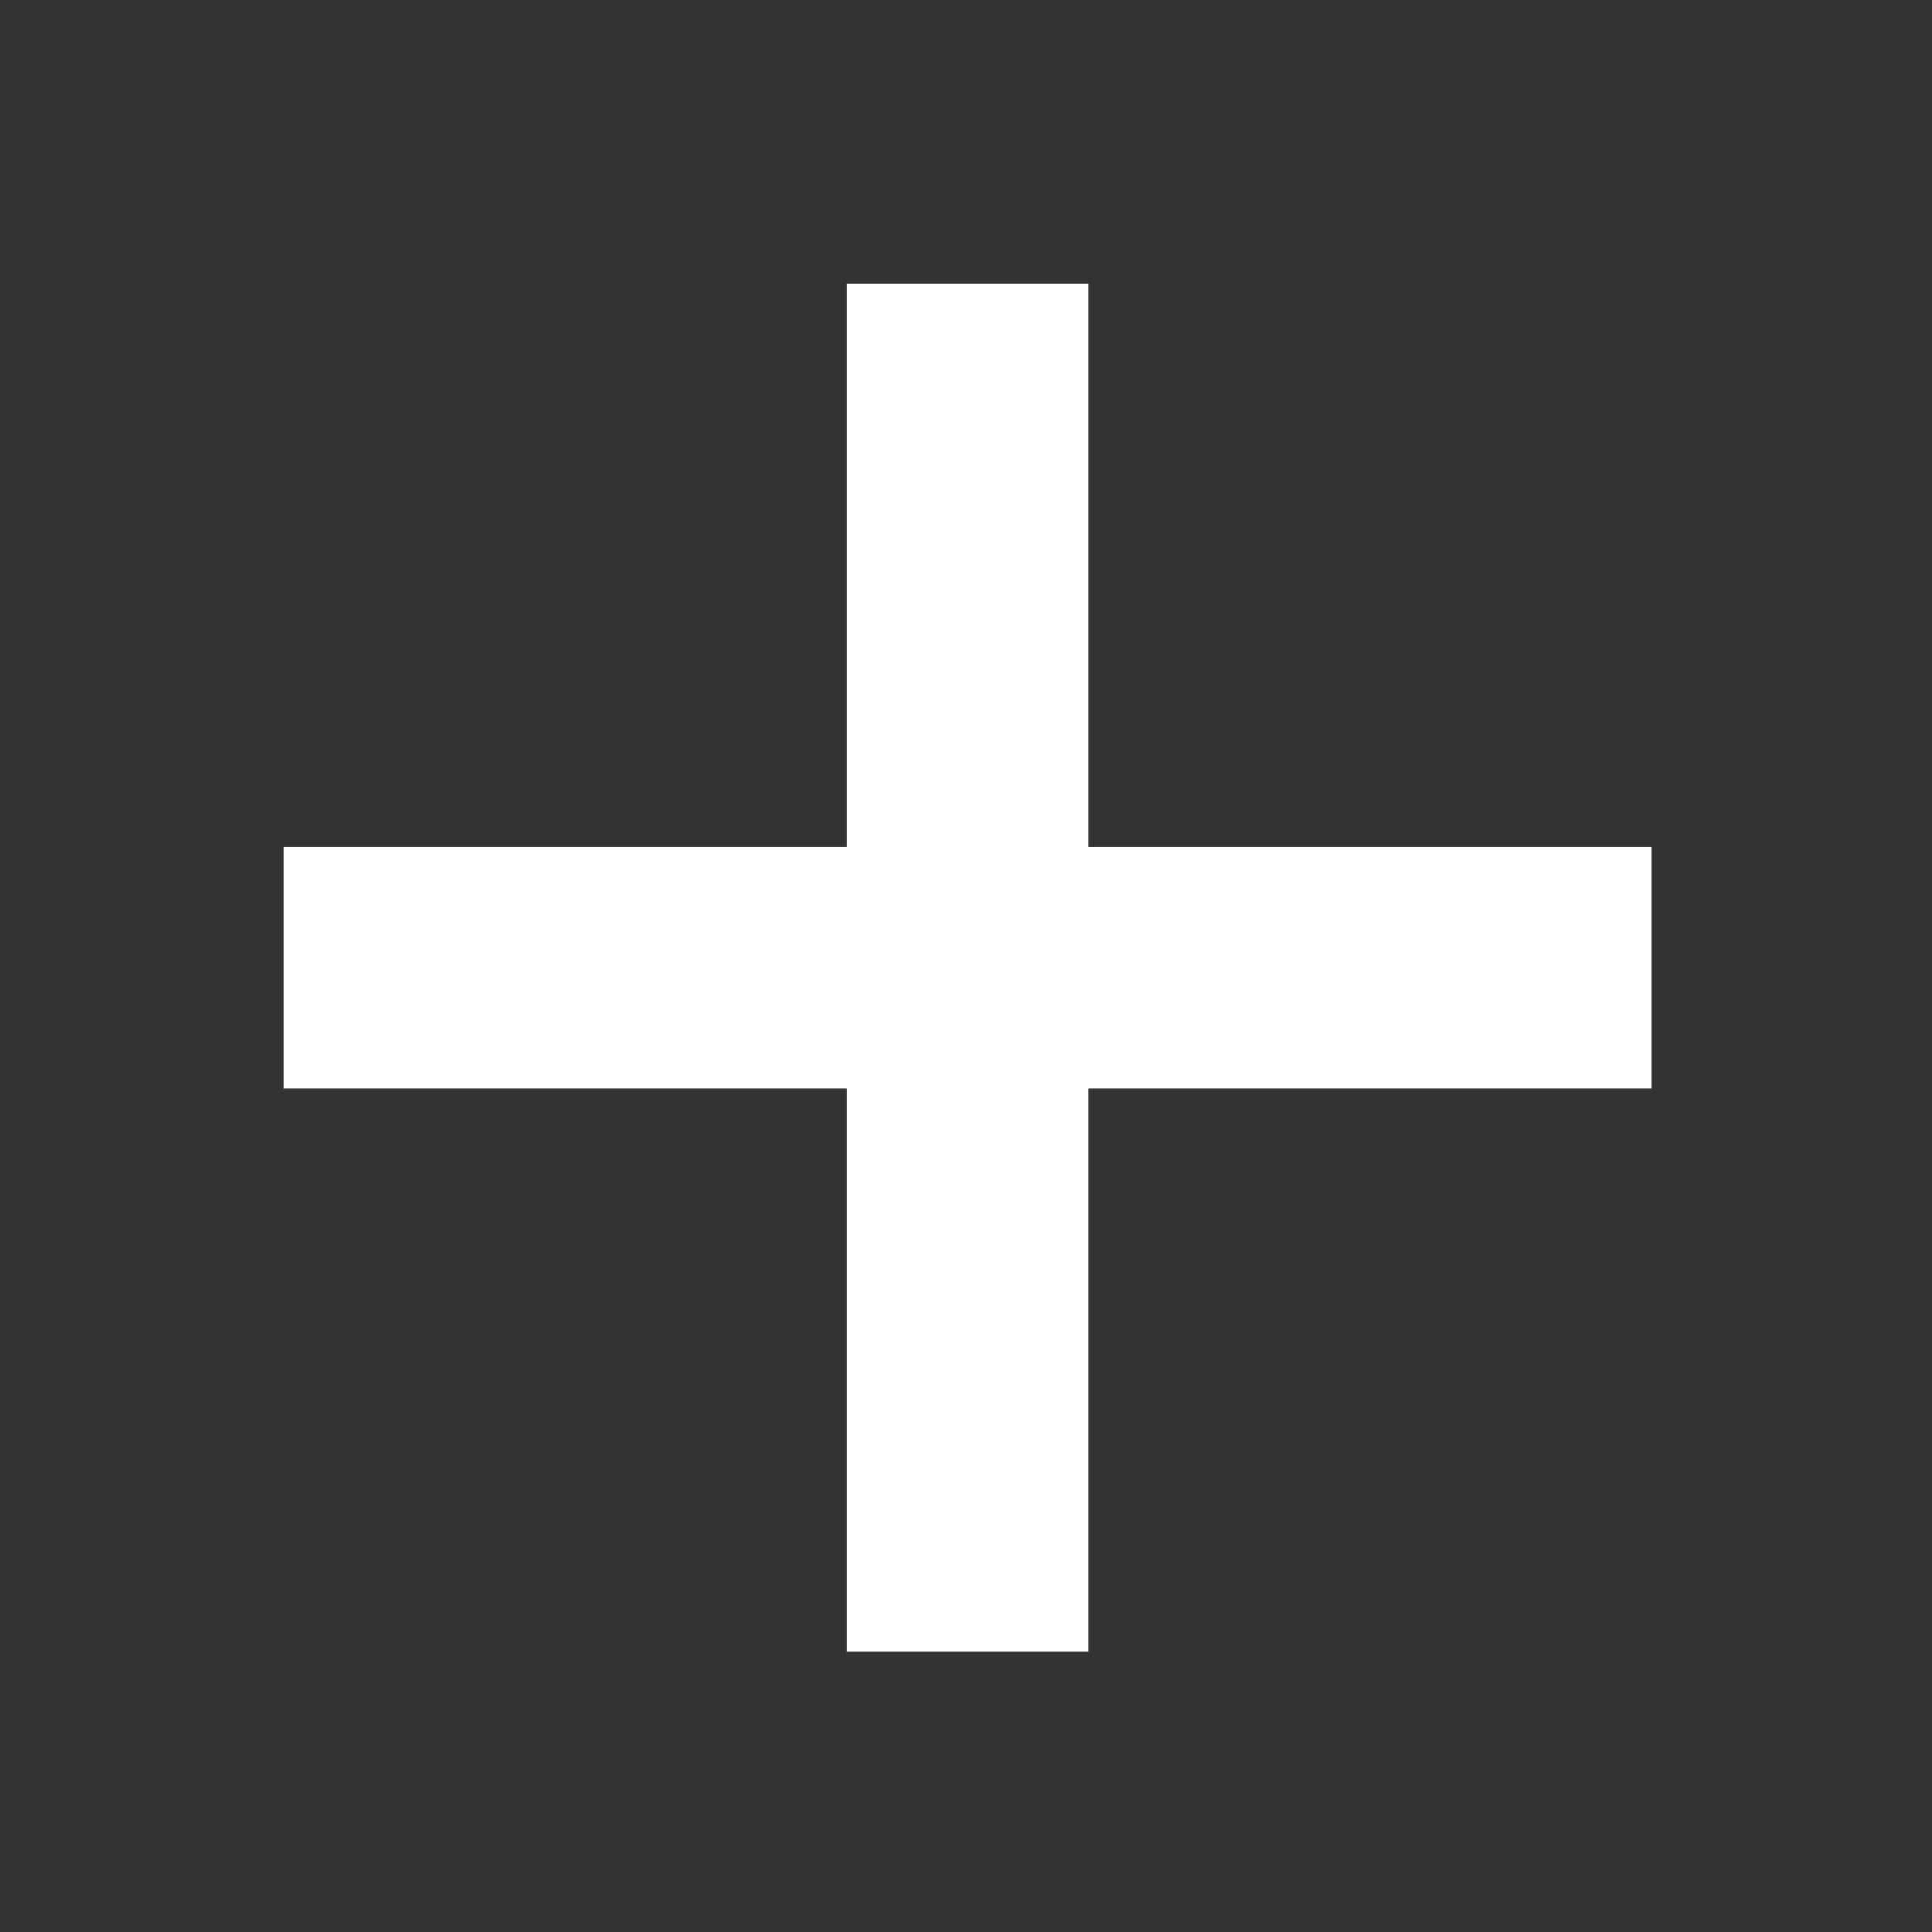 <svg width="24" height="24" viewBox="0 0 24 24" fill="none" xmlns="http://www.w3.org/2000/svg">
<rect x="0" y="0" width="24" height="24" fill="#333333" stroke="none"/>
<path fill-rule="evenodd" clip-rule="evenodd" d="M20.52 13.521L20.52 10.521L13.52 10.521L13.52 3.521L10.52 3.521L10.52 10.521L3.52 10.521L3.52 13.521L10.52 13.521L10.52 20.521L13.52 20.521L13.52 13.521L20.52 13.521Z" fill="white"/>
</svg>
